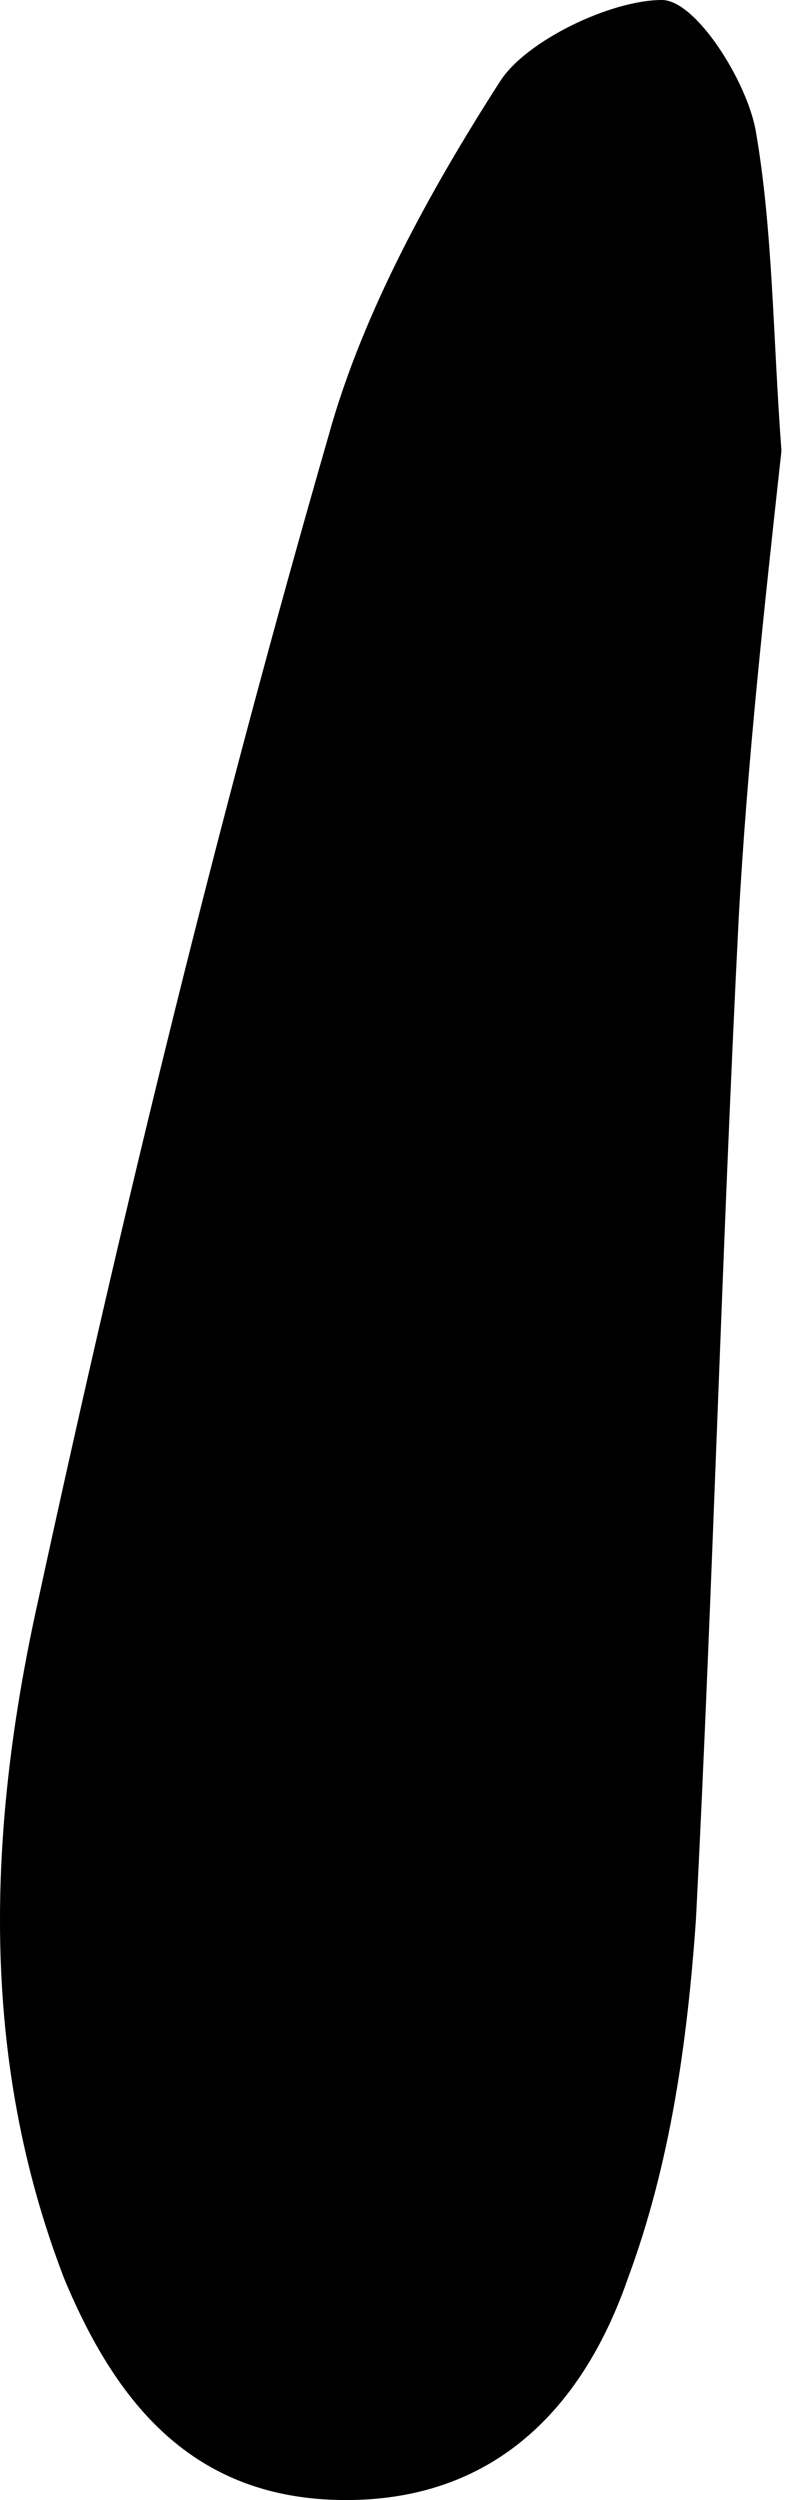 <?xml version="1.0" encoding="UTF-8"?> <svg xmlns="http://www.w3.org/2000/svg" width="17" height="54" viewBox="0 0 17 54" fill="none"> <path d="M16.88 9.738C16.511 13.102 16.142 16.466 15.957 19.83C15.589 27.089 15.404 34.171 15.035 41.43C14.851 44.086 14.482 46.741 13.56 49.22C12.638 51.876 10.793 54 7.474 54C4.154 54 2.494 51.876 1.388 49.22C-0.457 44.44 -0.272 39.482 0.834 34.525C2.679 26.026 4.707 17.705 7.105 9.384C7.843 6.728 9.318 4.072 10.793 1.771C11.347 0.885 13.191 0 14.298 0C15.035 0 16.142 1.771 16.326 2.833C16.695 4.957 16.695 7.259 16.88 9.738Z" fill="black"></path> </svg> 